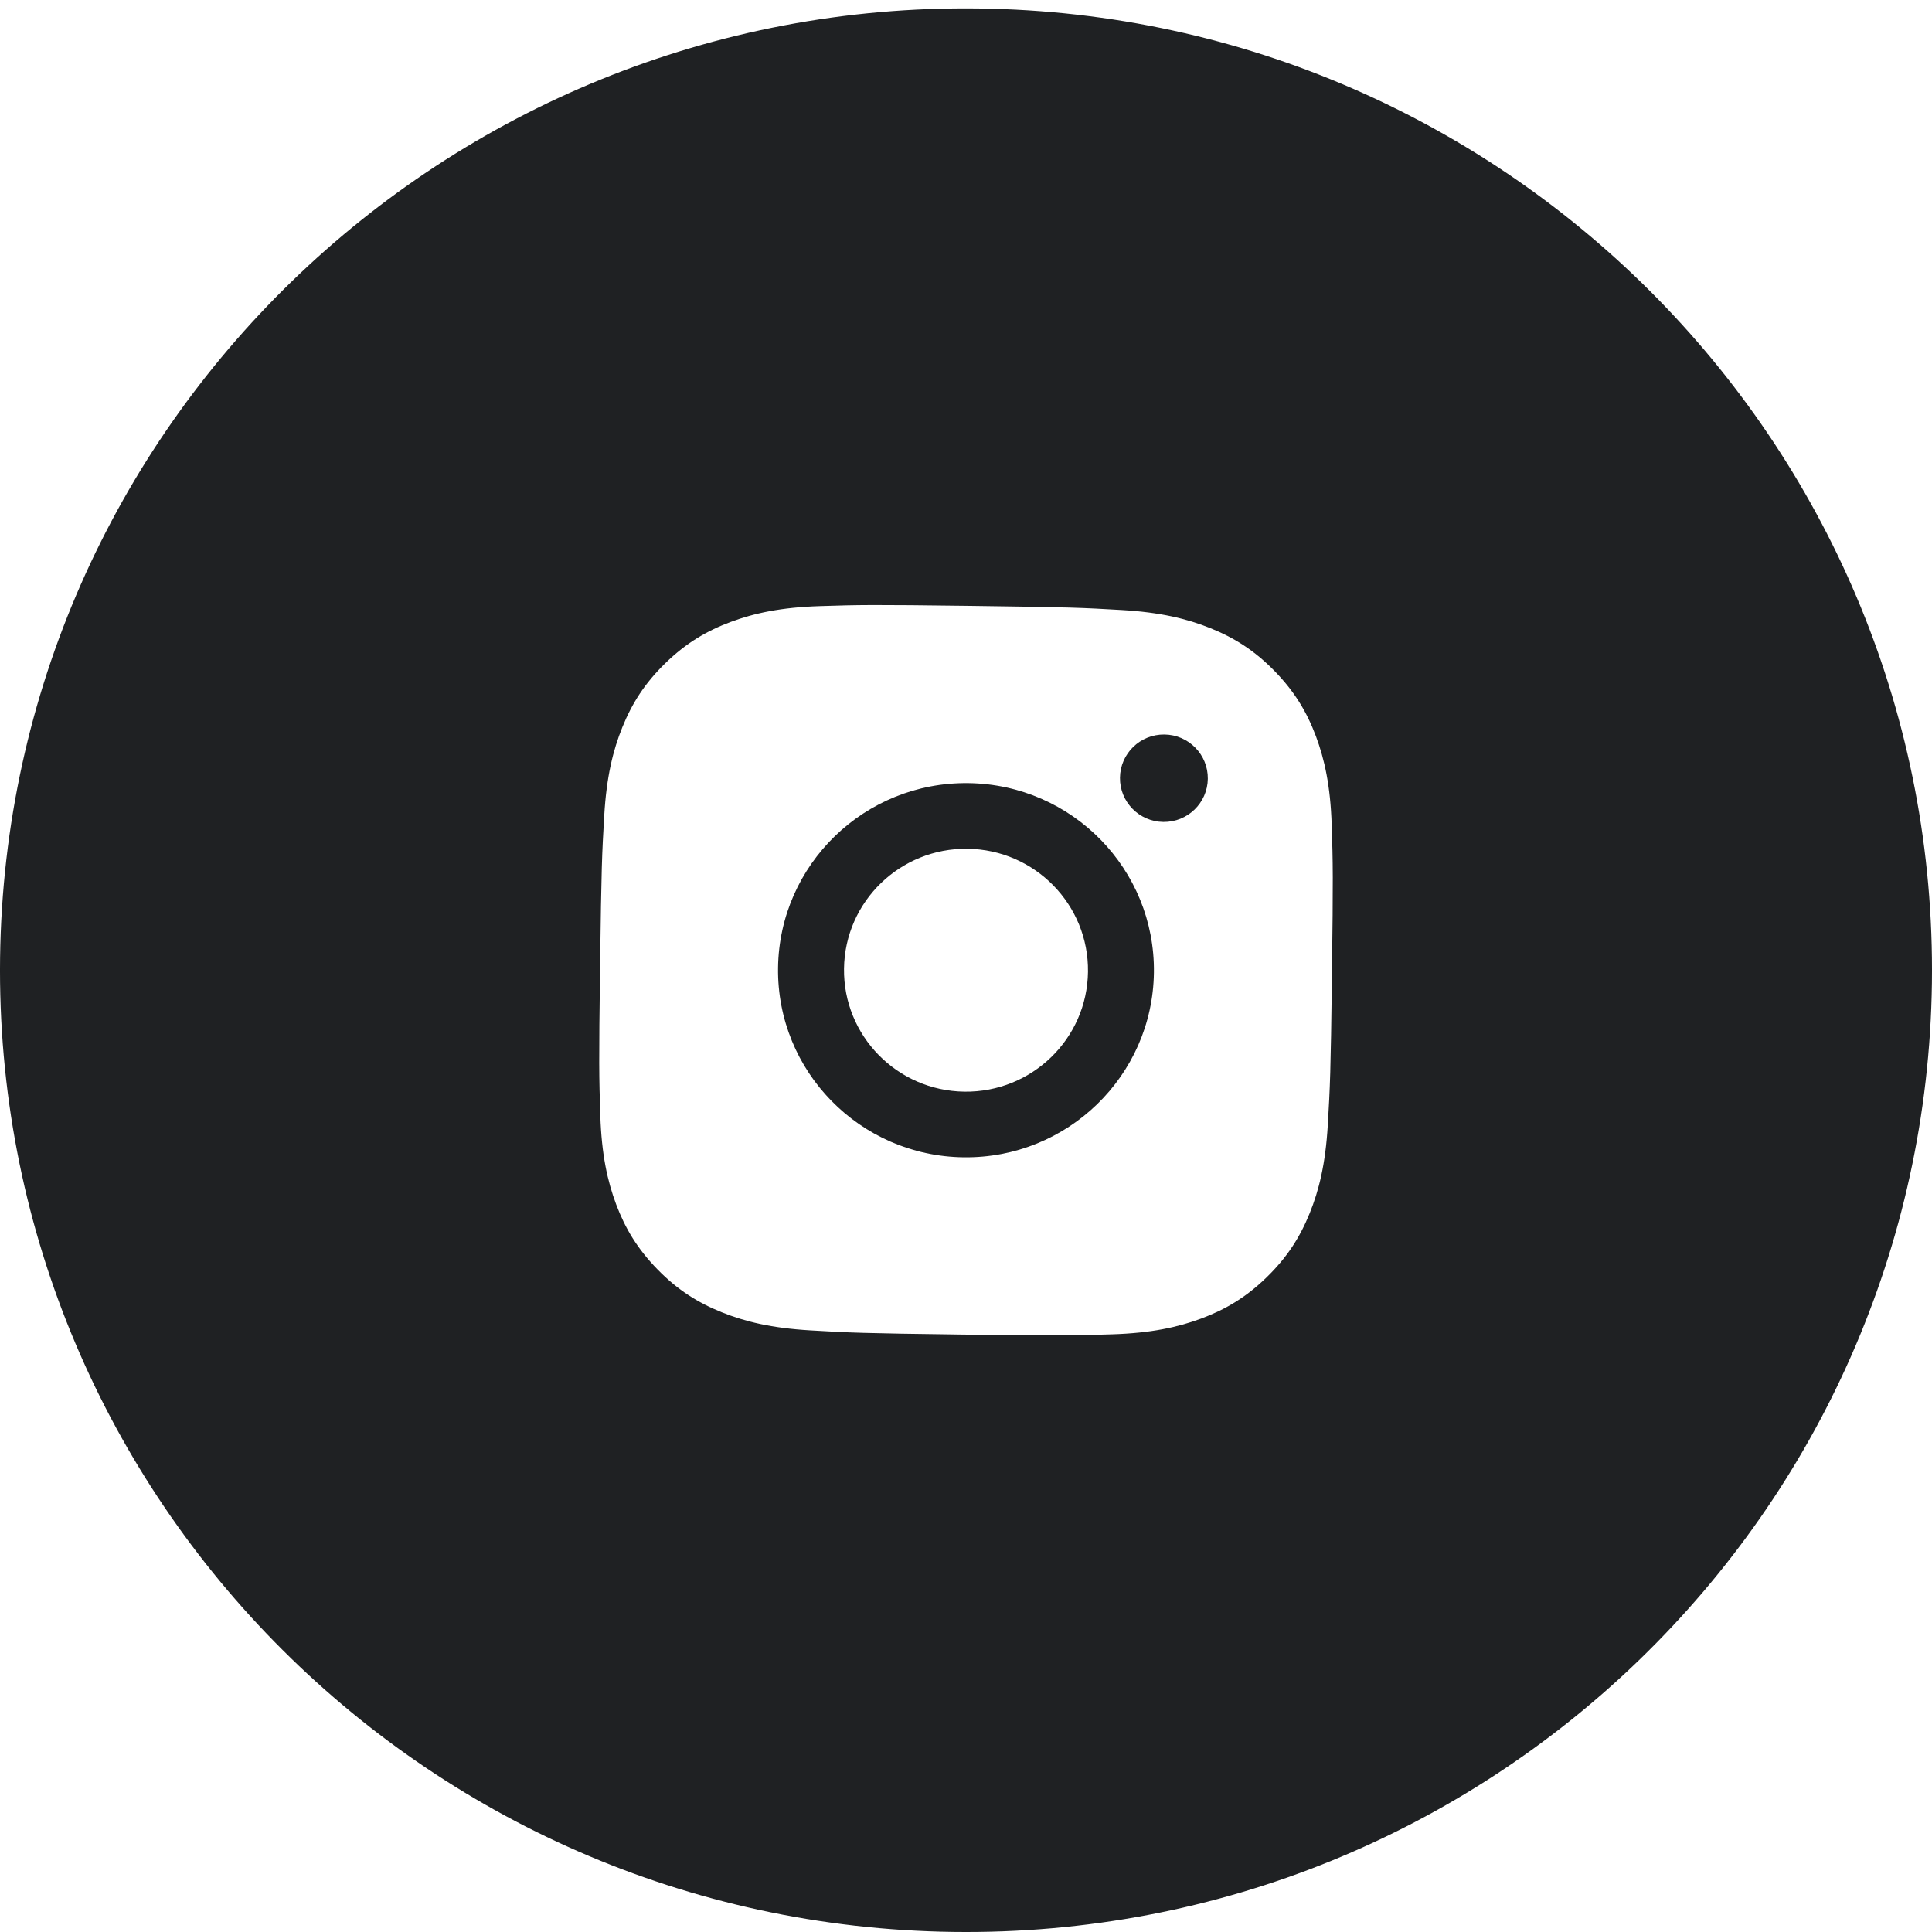<svg width="35" height="35" viewBox="0 0 50 50" fill="none" xmlns="http://www.w3.org/2000/svg">
  <path
    fill-rule="evenodd"
    clip-rule="evenodd"
    d="M34.471 25.232c-0.033 2.561-0.049 2.882-0.108 3.887-0.059 1.003-0.228 1.687-0.47 2.283-0.25 0.617-0.581 1.138-1.114 1.656s-1.066 0.833-1.692 1.066c-0.605 0.225-1.296 0.376-2.305 0.408-1.011 0.033-1.333 0.039-3.905 0.006s-2.895-0.048-3.904-0.108c-1.008-0.059-1.694-0.227-2.293-0.468-0.62-0.249-1.144-0.578-1.663-1.109s-0.837-1.061-1.071-1.684c-0.226-0.603-0.377-1.29-0.41-2.295-0.033-1.007-0.040-1.328-0.006-3.888s0.049-2.882 0.108-3.887c0.059-1.003 0.228-1.687 0.47-2.283 0.25-0.617 0.581-1.138 1.114-1.656s1.066-0.833 1.692-1.066c0.605-0.225 1.296-0.376 2.305-0.408 1.011-0.033 1.333-0.039 3.905-0.006s2.895 0.048 3.904 0.107c1.007 0.059 1.694 0.227 2.293 0.468 0.62 0.249 1.144 0.578 1.663 1.109s0.836 1.061 1.070 1.684c0.226 0.603 0.377 1.29 0.41 2.295 0.033 1.006 0.040 1.328 0.006 3.888zM25.326 0.219c-13.806-0.179-25.144 10.819-25.324 24.565s10.866 25.035 24.672 25.214c13.806 0.179 25.144-10.819 25.324-24.565s-10.866-25.034-24.672-25.214z"
    fill="#1F2123"
  />
  <path
    fill-rule="evenodd"
    clip-rule="evenodd"
    d="M24.959 28.252c-1.743-0.023-3.138-1.448-3.116-3.184s1.455-3.125 3.198-3.102c1.743 0.023 3.138 1.448 3.116 3.184s-1.455 3.125-3.198 3.102zM25.063 20.267c-2.686-0.035-4.892 2.105-4.927 4.779s2.114 4.87 4.8 4.905c2.686 0.035 4.892-2.105 4.927-4.779s-2.114-4.87-4.8-4.905z"
    fill="#1F2123"
    />
  <path
    fill-rule="evenodd"
    clip-rule="evenodd"
    d="M30.136 19.009c-0.628-0.008-1.143 0.492-1.151 1.117s0.494 1.138 1.122 1.146c0.628 0.008 1.143-0.492 1.151-1.117s-0.494-1.138-1.122-1.146z"
    fill="#1F2123"
  />
</svg>